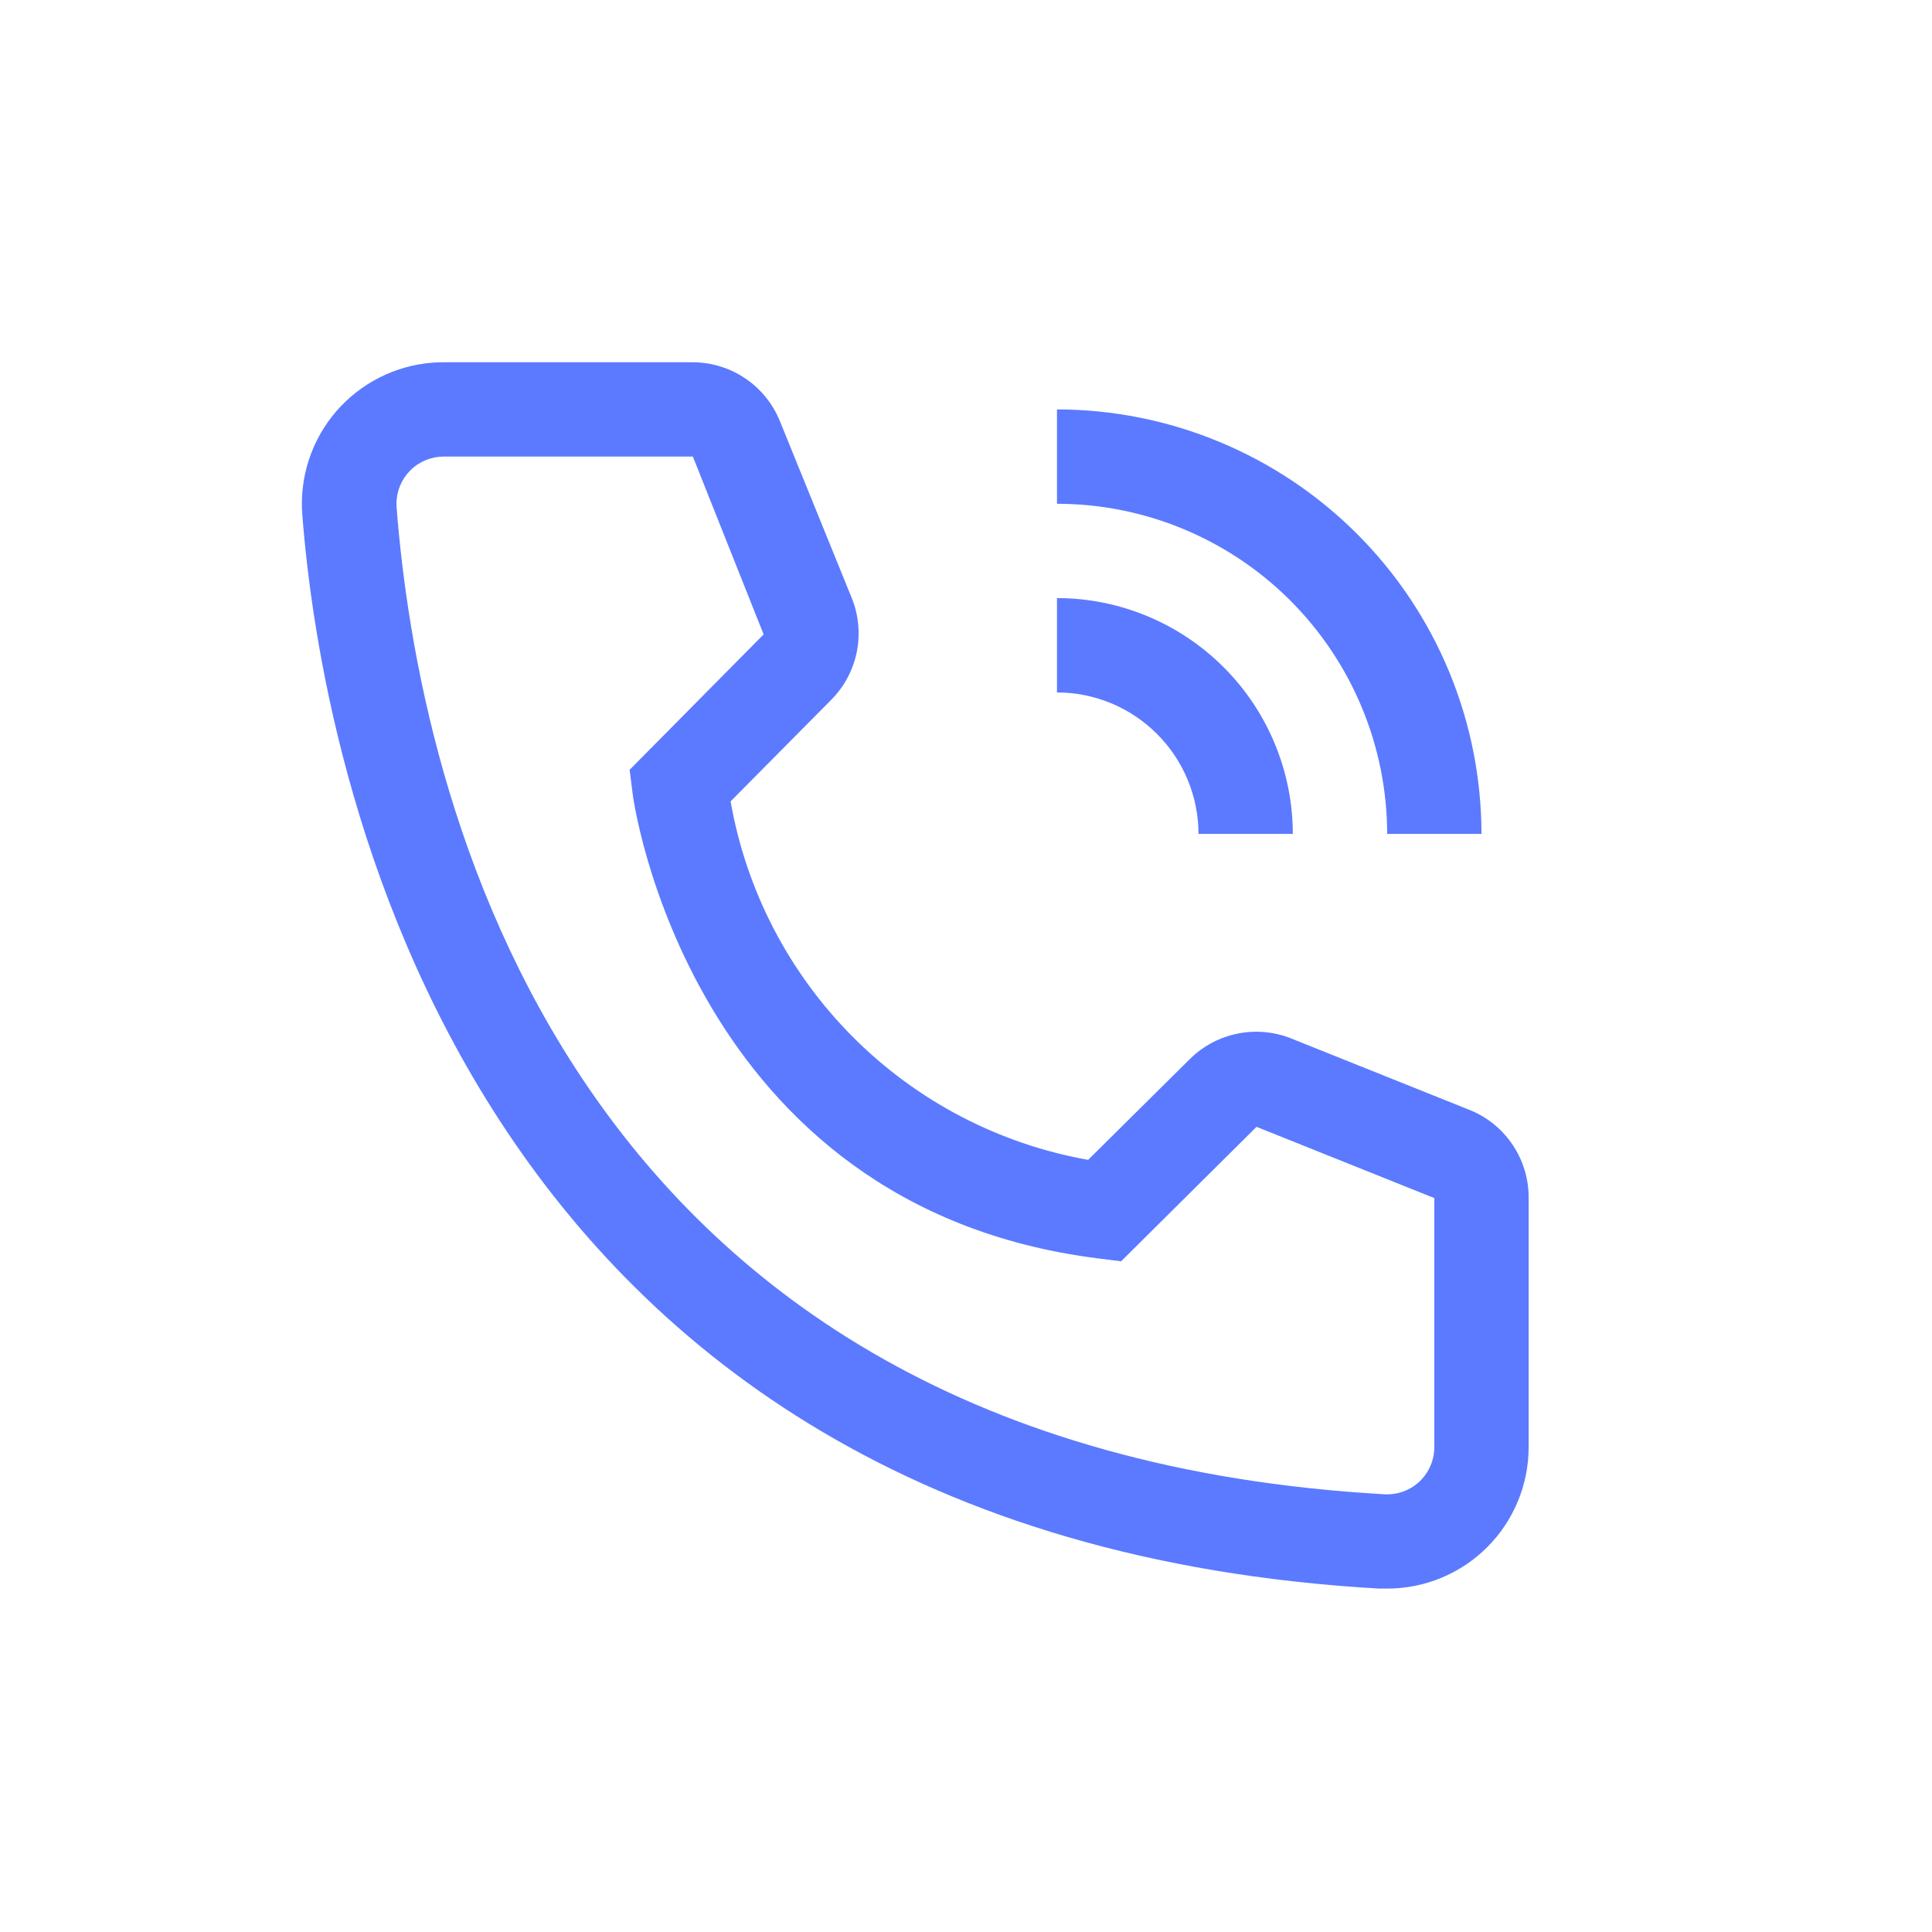 <svg width="32" height="32" viewBox="0 0 32 32" fill="none" xmlns="http://www.w3.org/2000/svg">
<path d="M21.413 13.812H19.851C19.85 13.191 19.603 12.595 19.163 12.156C18.724 11.716 18.128 11.469 17.507 11.469V9.906C18.543 9.907 19.535 10.319 20.268 11.052C21 11.784 21.412 12.777 21.413 13.812Z" fill="#5B7AFF"/>
<path d="M24.538 13.812H22.976C22.974 12.363 22.397 10.973 21.372 9.947C20.347 8.922 18.957 8.345 17.507 8.344V6.781C19.371 6.783 21.158 7.525 22.477 8.843C23.795 10.161 24.536 11.948 24.538 13.812ZM22.976 26.312H22.843C7.491 25.43 5.312 12.477 5.007 8.523C4.959 7.904 5.16 7.29 5.564 6.819C5.969 6.347 6.544 6.055 7.164 6.007C7.226 6.002 7.288 6 7.351 6H11.468C11.781 6 12.087 6.093 12.346 6.269C12.605 6.444 12.805 6.694 12.921 6.984L14.108 9.906C14.223 10.19 14.251 10.502 14.19 10.802C14.129 11.102 13.981 11.377 13.765 11.594L12.101 13.273C12.36 14.751 13.067 16.113 14.126 17.175C15.185 18.238 16.546 18.948 18.023 19.211L19.718 17.531C19.938 17.317 20.216 17.173 20.517 17.116C20.819 17.059 21.13 17.092 21.413 17.211L24.358 18.391C24.645 18.51 24.889 18.712 25.06 18.971C25.231 19.23 25.322 19.534 25.319 19.844V23.969C25.319 24.59 25.073 25.186 24.633 25.626C24.193 26.066 23.597 26.312 22.976 26.312ZM7.351 7.562C7.248 7.562 7.146 7.582 7.051 7.621C6.957 7.66 6.87 7.717 6.798 7.79C6.725 7.862 6.667 7.948 6.627 8.043C6.588 8.137 6.567 8.239 6.567 8.341C6.567 8.363 6.568 8.385 6.569 8.406C6.929 13.031 9.233 23.969 22.929 24.75C23.136 24.762 23.339 24.692 23.494 24.555C23.649 24.417 23.743 24.224 23.755 24.017L23.757 23.969V19.844L20.812 18.664L18.569 20.891L18.194 20.844C11.398 19.992 10.476 13.195 10.476 13.125L10.429 12.75L12.648 10.508L11.476 7.562H7.351Z" fill="#5B7AFF"/>
</svg>
